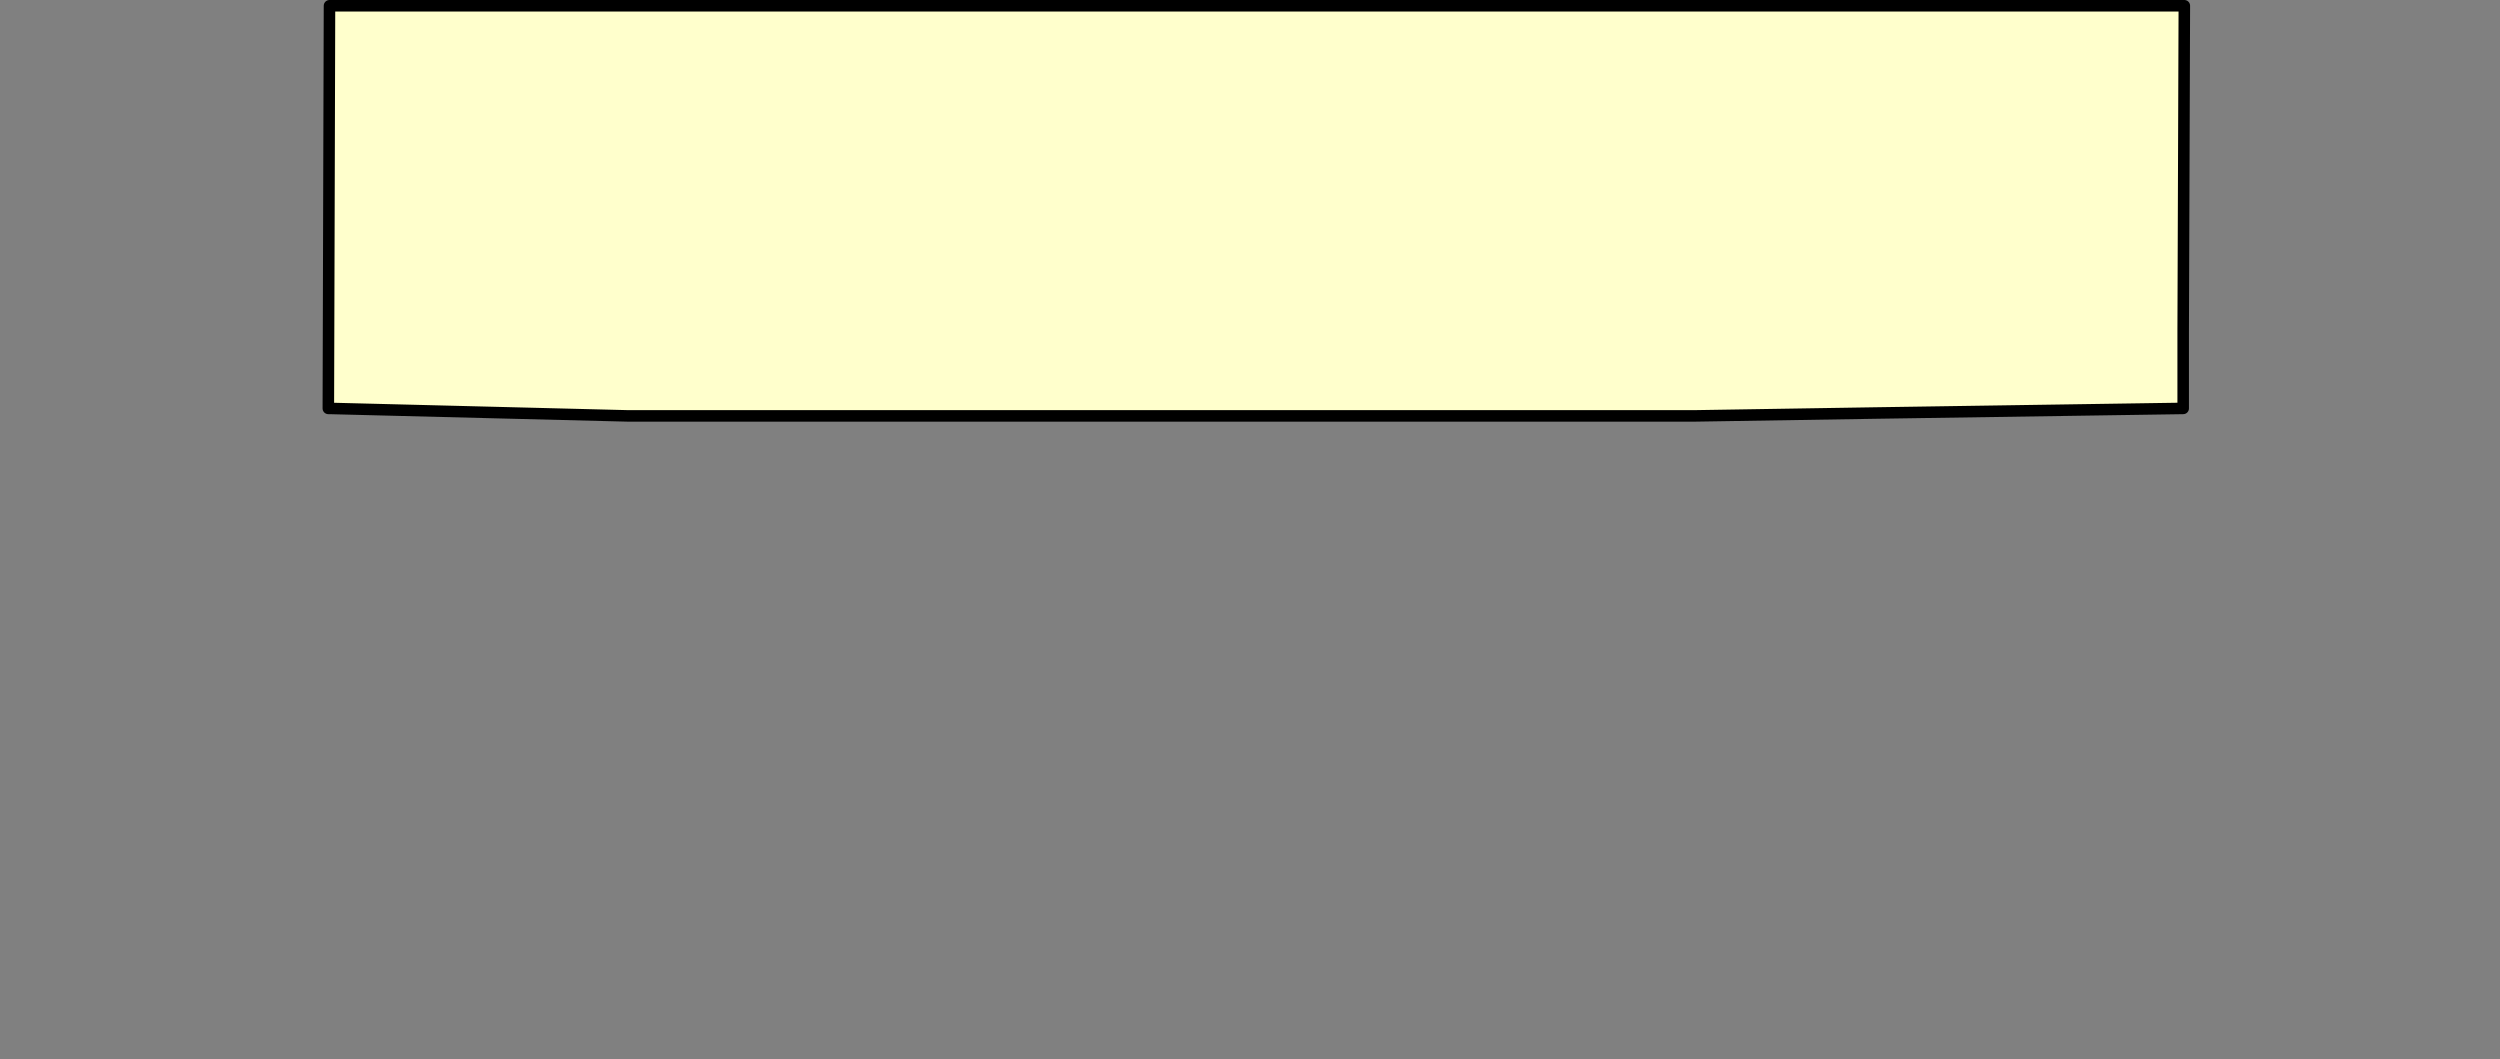 <?xml version="1.0" encoding="UTF-8" standalone="no"?>
<svg xmlns:xlink="http://www.w3.org/1999/xlink" height="91.95px" width="217.0px" xmlns="http://www.w3.org/2000/svg">
  <rect width="100%" height="100%" fill="#808080" stroke="none"/>
  <g transform="matrix(1.0, 0.0, 0.0, 1.0, -215.5, -231.55)">
    <path d="M244.0 267.0 L244.1 267.0 270.0 267.65 293.4 267.65 362.6 267.65 378.3 267.4 405.0 267.0 405.0 260.3 Q405.05 246.15 405.1 232.05 394.8 232.05 384.5 232.05 378.65 232.05 372.8 232.05 L270.1 232.05 Q264.2 232.05 258.3 232.05 L244.1 232.05 Q244.05 249.55 244.0 267.0" fill="#ffffcc" fill-rule="evenodd" stroke="none">
      <animate attributeName="fill" dur="2s" repeatCount="indefinite" values="#ffffcc;#ffffcd"/>
      <animate attributeName="fill-opacity" dur="2s" repeatCount="indefinite" values="1.0;1.0"/>
      <animate attributeName="d" dur="2s" repeatCount="indefinite" values="M244.0 267.0 L244.1 267.0 270.0 267.65 293.4 267.65 362.6 267.65 378.3 267.4 405.0 267.0 405.0 260.3 Q405.05 246.15 405.1 232.05 394.8 232.05 384.5 232.05 378.65 232.05 372.8 232.05 L270.1 232.05 Q264.2 232.05 258.3 232.05 L244.1 232.05 Q244.05 249.55 244.0 267.0;M216.0 323.0 L216.0 323.0 244.4 293.65 270.0 267.65 378.3 267.4 395.6 285.3 424.7 315.4 432.0 323.0 Q424.2 302.25 417.3 281.2 412.25 265.8 407.65 250.25 405.05 241.5 405.1 232.05 L244.1 232.05 Q244.05 241.5 241.35 250.2 L234.55 271.35 Q225.95 297.4 216.0 323.0"/>
    </path>
    <path d="M244.0 267.0 Q244.05 249.55 244.1 232.05 L258.3 232.05 Q264.2 232.05 270.1 232.05 L372.8 232.05 Q378.65 232.05 384.5 232.05 394.8 232.05 405.1 232.05 405.05 246.15 405.0 260.3 L405.0 267.0 378.3 267.4 362.6 267.65 293.4 267.65 270.0 267.65 244.1 267.0 M244.0 267.0 Q244.05 249.55 244.1 232.05 L258.3 232.05 Q264.2 232.05 270.1 232.05 L372.8 232.05 Q378.65 232.05 384.5 232.05 394.8 232.05 405.1 232.05 405.05 246.15 405.0 260.3 L405.0 267.0 378.3 267.4 362.6 267.65 293.4 267.65 270.0 267.65 244.1 267.0 244.0 267.0" fill="none" stroke="#000000" stroke-linecap="round" stroke-linejoin="round" stroke-width="1.0">
      <animate attributeName="stroke" dur="2s" repeatCount="indefinite" values="#000000;#000001"/>
      <animate attributeName="stroke-width" dur="2s" repeatCount="indefinite" values="1.0;1.0"/>
      <animate attributeName="fill-opacity" dur="2s" repeatCount="indefinite" values="1.0;1.0"/>
      <animate attributeName="d" dur="2s" repeatCount="indefinite" values="M244.0 267.0 Q244.05 249.55 244.1 232.05 L258.3 232.05 Q264.2 232.05 270.1 232.05 L372.8 232.05 Q378.65 232.05 384.5 232.05 394.8 232.05 405.1 232.05 405.05 246.15 405.0 260.3 L405.0 267.0 378.3 267.4 362.6 267.65 293.4 267.65 270.0 267.65 244.1 267.0 M244.0 267.0 Q244.05 249.55 244.1 232.05 L258.3 232.05 Q264.2 232.05 270.1 232.05 L372.8 232.05 Q378.65 232.05 384.5 232.05 394.8 232.05 405.1 232.05 405.05 246.15 405.0 260.3 L405.0 267.0 378.3 267.4 362.6 267.65 293.4 267.65 270.0 267.65 244.1 267.0 244.0 267.0;M216.0 323.0 Q225.95 297.4 234.55 271.35 L241.35 250.2 Q244.05 241.5 244.1 232.05 L405.1 232.05 Q405.05 241.5 407.65 250.25 412.25 265.8 417.3 281.2 424.2 302.25 432.0 323.0 L424.7 315.4 395.6 285.3 378.3 267.4 270.0 267.65 244.4 293.65 216.0 323.0 M216.0 323.0 Q225.95 297.4 234.55 271.35 L241.35 250.2 Q244.05 241.5 244.1 232.05 L405.1 232.05 Q405.05 241.5 407.65 250.25 412.25 265.8 417.3 281.2 424.2 302.25 432.0 323.0 L424.7 315.4 395.6 285.3 378.3 267.4 270.0 267.65 244.4 293.65 216.0 323.0 216.0 323.0"/>
    </path>
  </g>
</svg>

